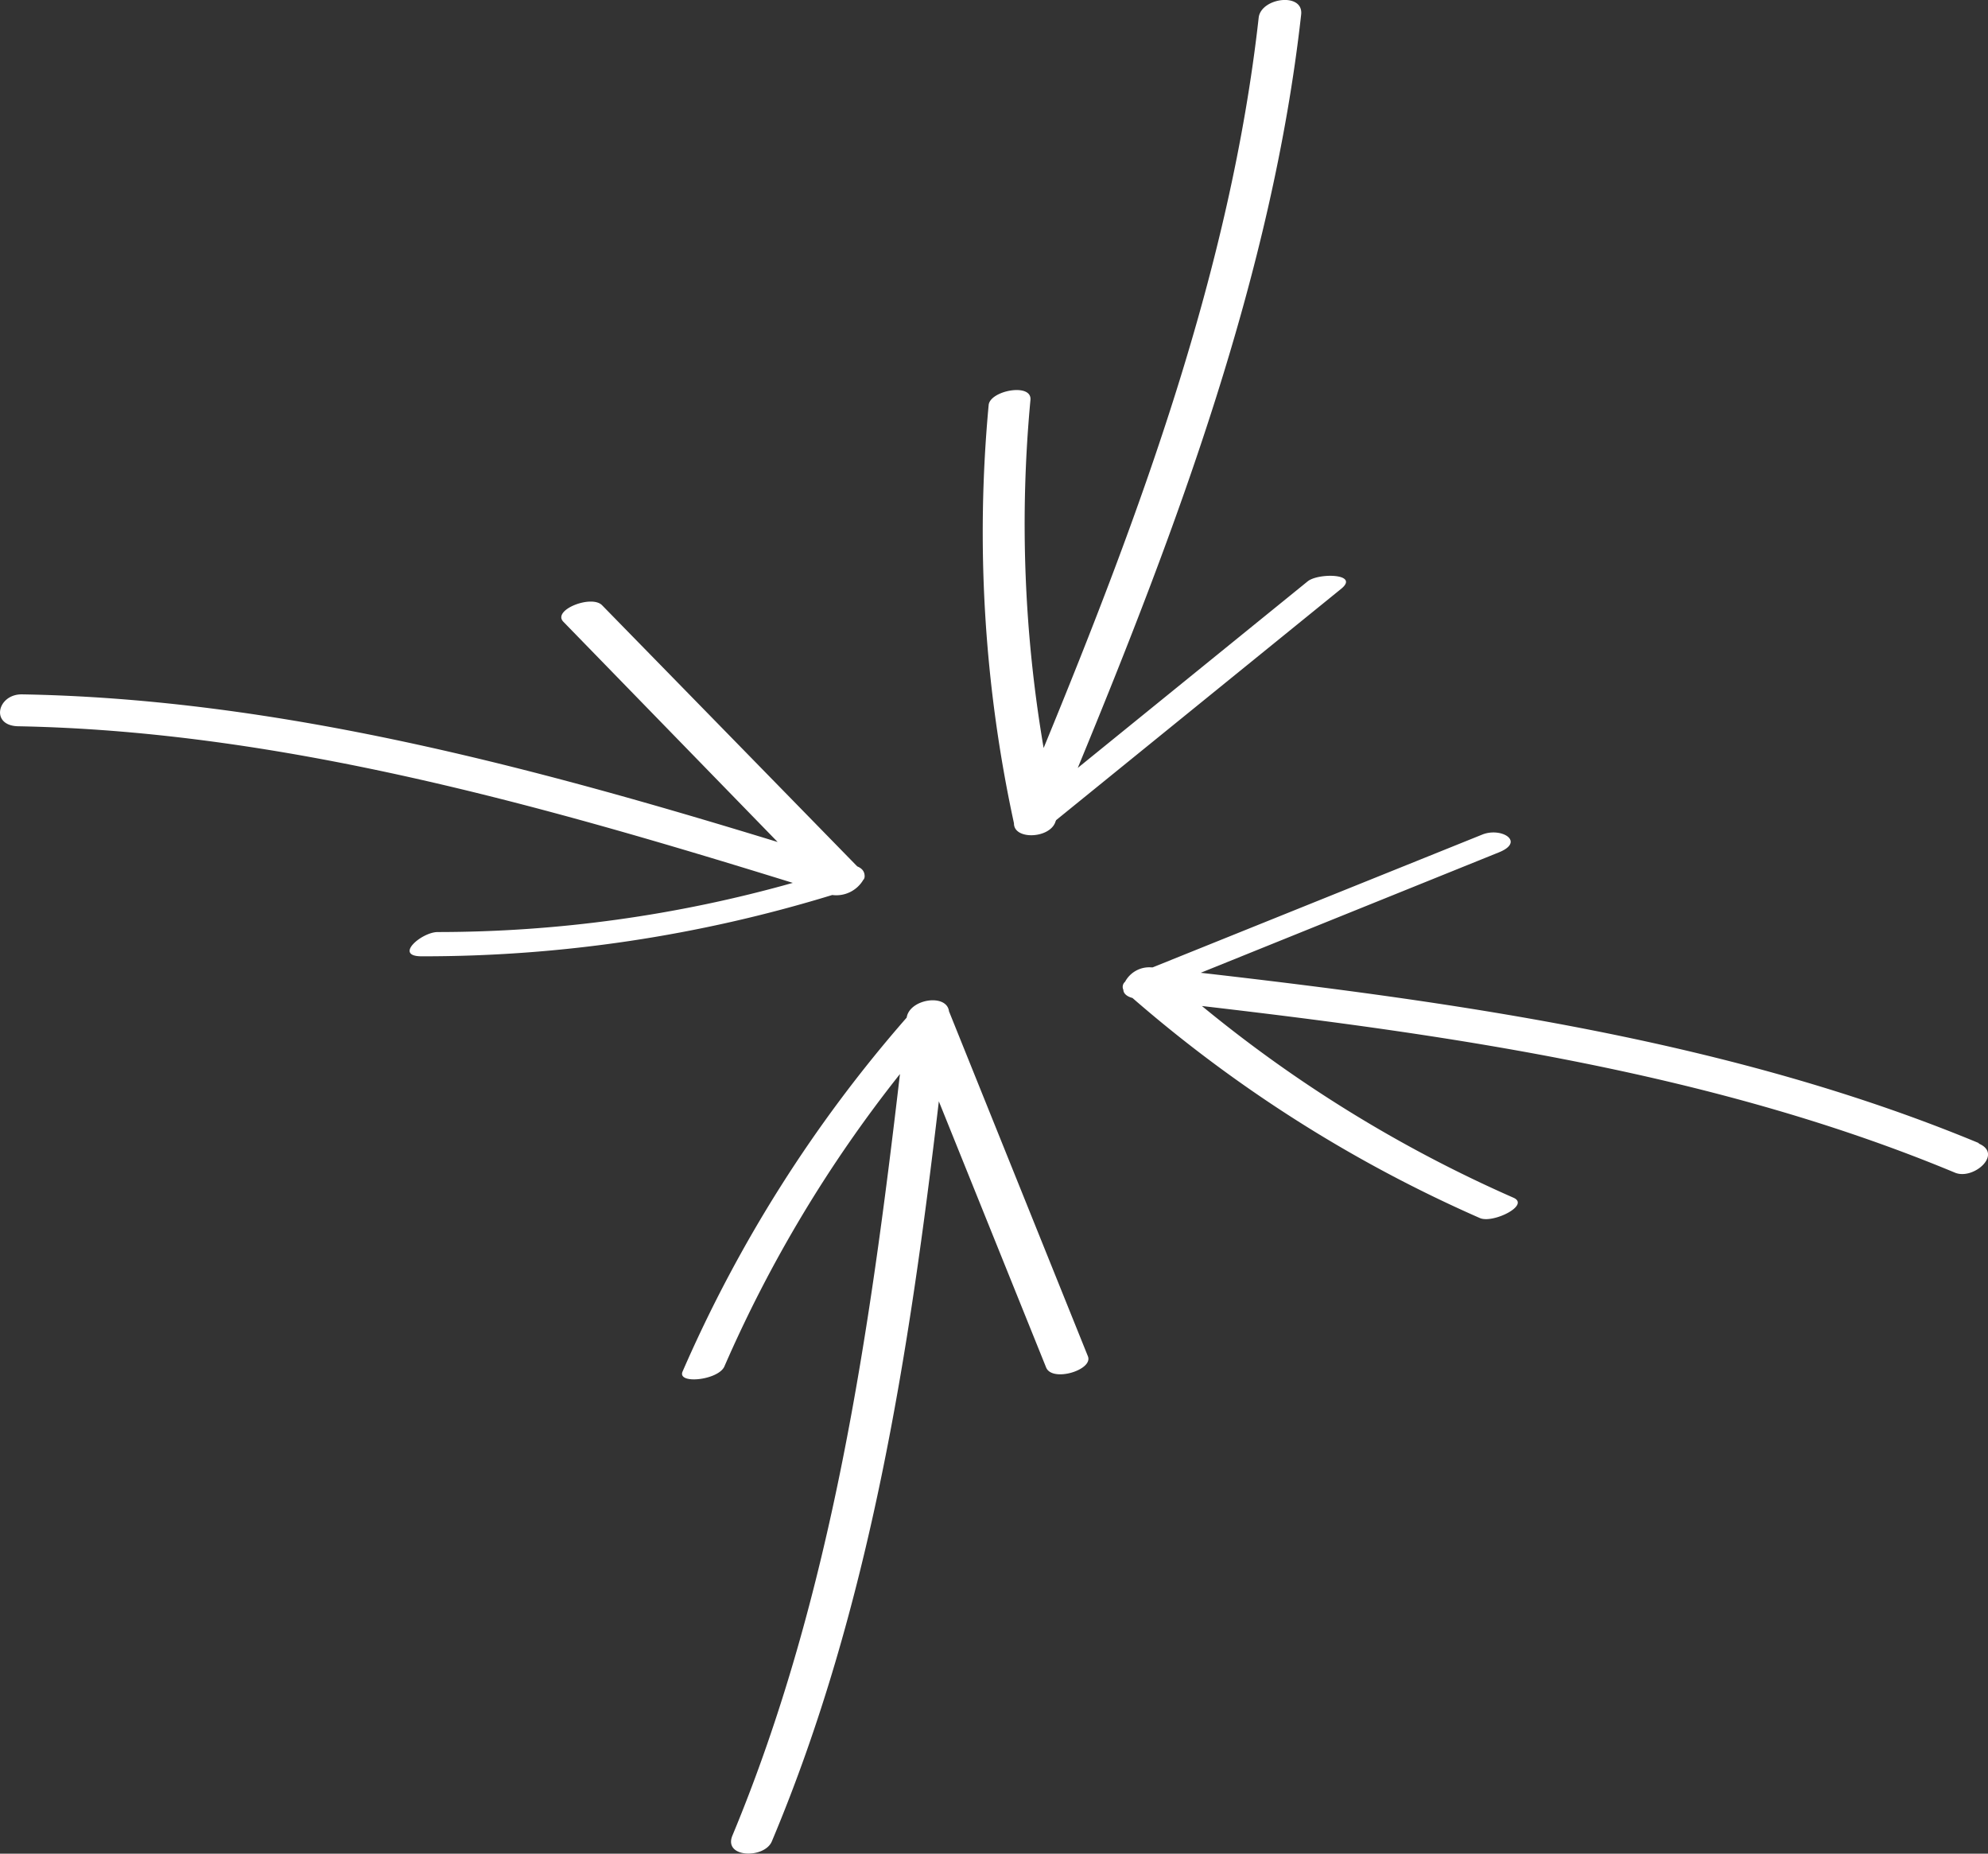 <svg xmlns="http://www.w3.org/2000/svg" width="150.83" height="140.61" viewBox="0 0 150.83 140.61"><rect x="0" y="0" width="150.83" height="140.61" fill="#333333" stroke="none"/><g id="Layer_2" data-name="Layer 2"><g id="Layer_1-2" data-name="Layer 1"><path d="M80.05,62.41a1.67,1.67,0,0,1,.08-.2l21.63-17.55c1.42-1.16-1.74-1.22-2.55-.56L81.77,58.25C89.3,40,96.52,20.8,98.72,1.1c.18-1.69-3-1.29-3.22.21-2.13,19.1-9,37.65-16.32,55.43a101,101,0,0,1-1-26.4c.13-1.32-3.06-.72-3.17.38a104.05,104.05,0,0,0,1.92,31.73C76.91,63.7,79.54,63.63,80.05,62.41ZM72,76.71c-.17-1.37-3-.94-3.21.48a103.37,103.37,0,0,0-17,26.84c-.45,1,2.71.67,3.17-.38A99.74,99.74,0,0,1,68.28,81.47C66,101,63.13,121.08,55.57,139.23c-.72,1.72,2.47,1.78,3,.42C66,122,69,102.55,71.23,83.54l8.14,20.19c.46,1.14,3.59.19,3.17-.85Zm78.14,10C131.58,79,111,76.07,91.1,73.79l22.61-9.13c2.05-.82.18-1.94-1.26-1.35l-25,10.07h-.09a2.08,2.08,0,0,0-2,1.09.51.51,0,0,0-.13.61c0,.27.26.51.69.62a103.64,103.64,0,0,0,26.37,16.7c1,.42,3.86-1,2.51-1.56A101.25,101.25,0,0,1,91.19,76.31c19.31,2.24,39.17,5.16,57.13,12.64C149.72,89.54,152,87.53,150.12,86.74Zm-84.61-20a.44.44,0,0,0,.07-.24c0-.29-.12-.57-.56-.75q-9.67-9.9-19.36-19.81c-.8-.82-3.8.36-2.94,1.25L59,63.87C40.43,58.18,21.09,53,1.64,52.67c-1.85,0-2.39,2.38-.26,2.42,19.93.37,39.79,6,58.77,11.88A99.53,99.53,0,0,1,33.21,70.7c-1.22,0-3.36,1.84-1.22,1.84a105.66,105.66,0,0,0,31.15-4.65A2.38,2.38,0,0,0,65.51,66.72Z" style="fill:#fff"/></g></g></svg>